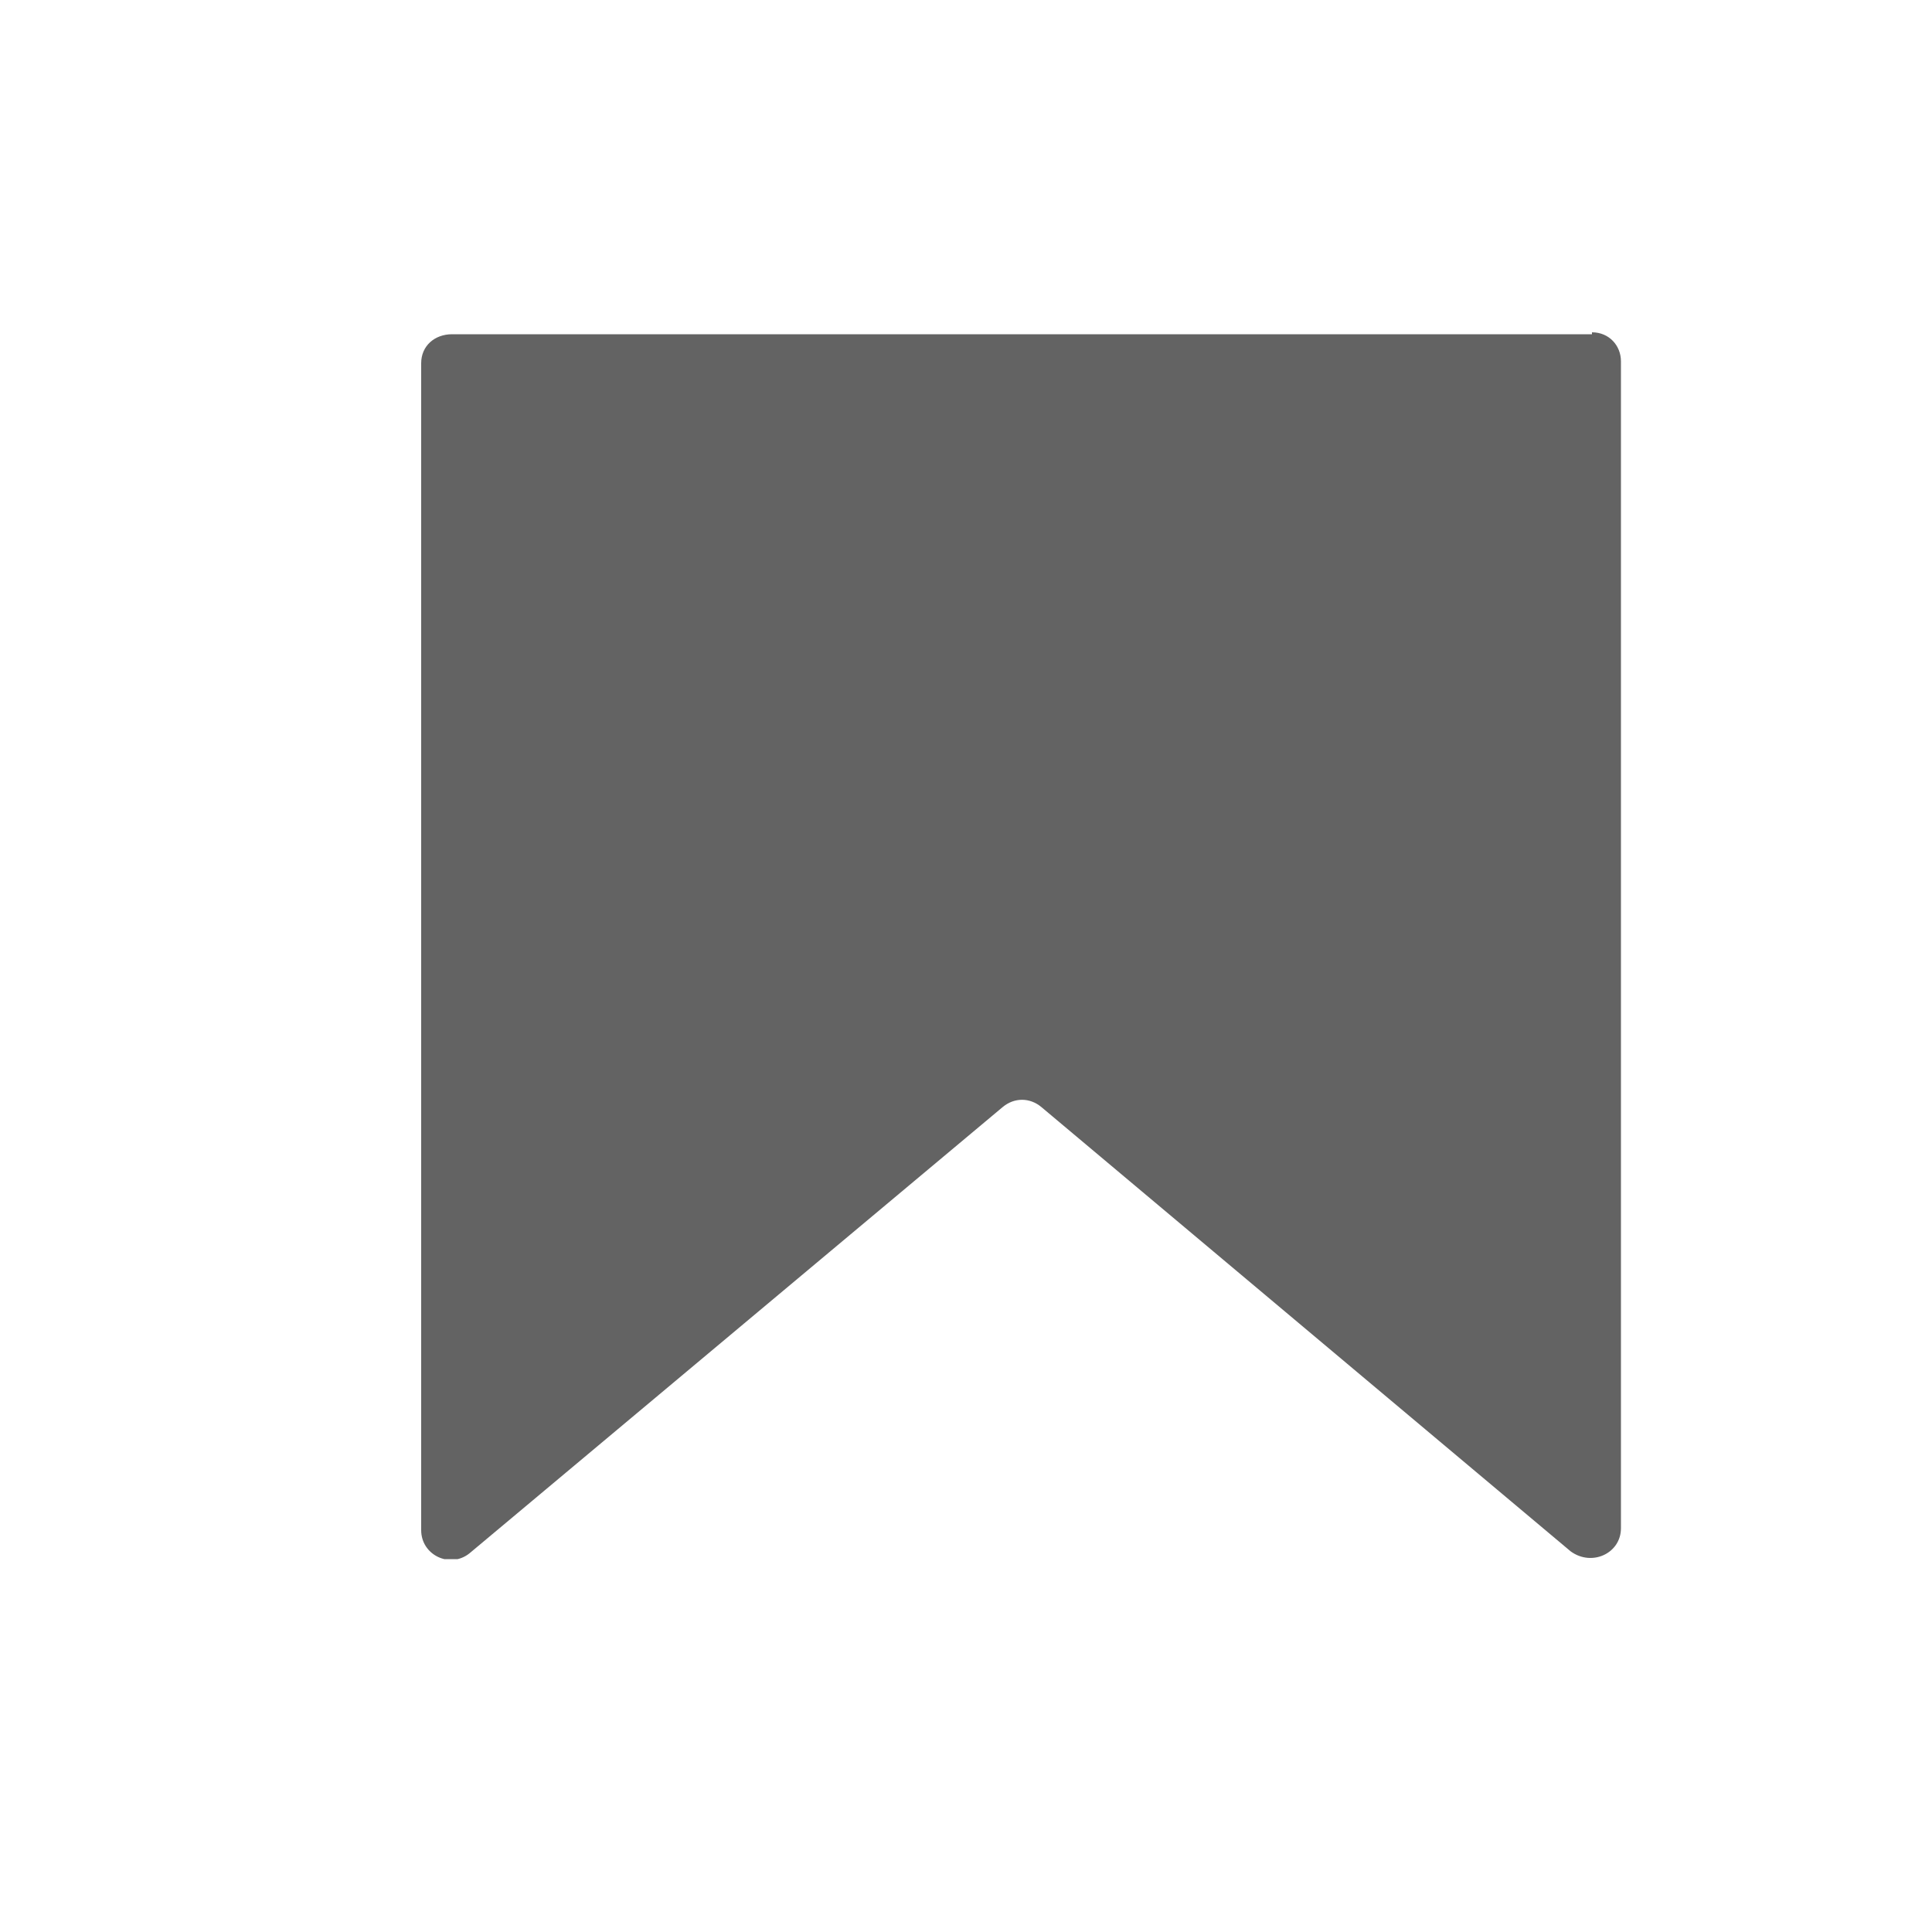 <?xml version="1.0" encoding="utf-8"?>
<!-- Generator: Adobe Illustrator 26.5.0, SVG Export Plug-In . SVG Version: 6.00 Build 0)  -->
<svg version="1.1" id="Laag_1" xmlns="http://www.w3.org/2000/svg" xmlns:xlink="http://www.w3.org/1999/xlink" x="0px" y="0px"
	 viewBox="0 0 100 100" style="enable-background:new 0 0 100 100;" xml:space="preserve">
<style type="text/css">
	.st0{clip-path:url(#SVGID_00000075862752721108088240000003054445245135768451_);fill:#636363;}
</style>
<g>
	<defs>
		<rect id="SVGID_1_" x="21.8" y="17.2" width="62.2" height="63.5"/>
	</defs>
	<clipPath id="SVGID_00000000201568565417818350000002942847942037987713_">
		<use xlink:href="#SVGID_1_"  style="overflow:visible;"/>
	</clipPath>
	<path style="clip-path:url(#SVGID_00000000201568565417818350000002942847942037987713_);fill:#636363;" d="M82.4,17.2
		c0.9,0,1.5,0.7,1.5,1.5v60.4c0,1.3-1.5,2-2.6,1.2L53.9,57.3c-0.6-0.5-1.4-0.5-2,0L24.3,80.4c-1,0.8-2.5,0.1-2.5-1.2V18.8
		c0-0.9,0.7-1.5,1.6-1.5H82.4z"/>
</g>
</svg>

